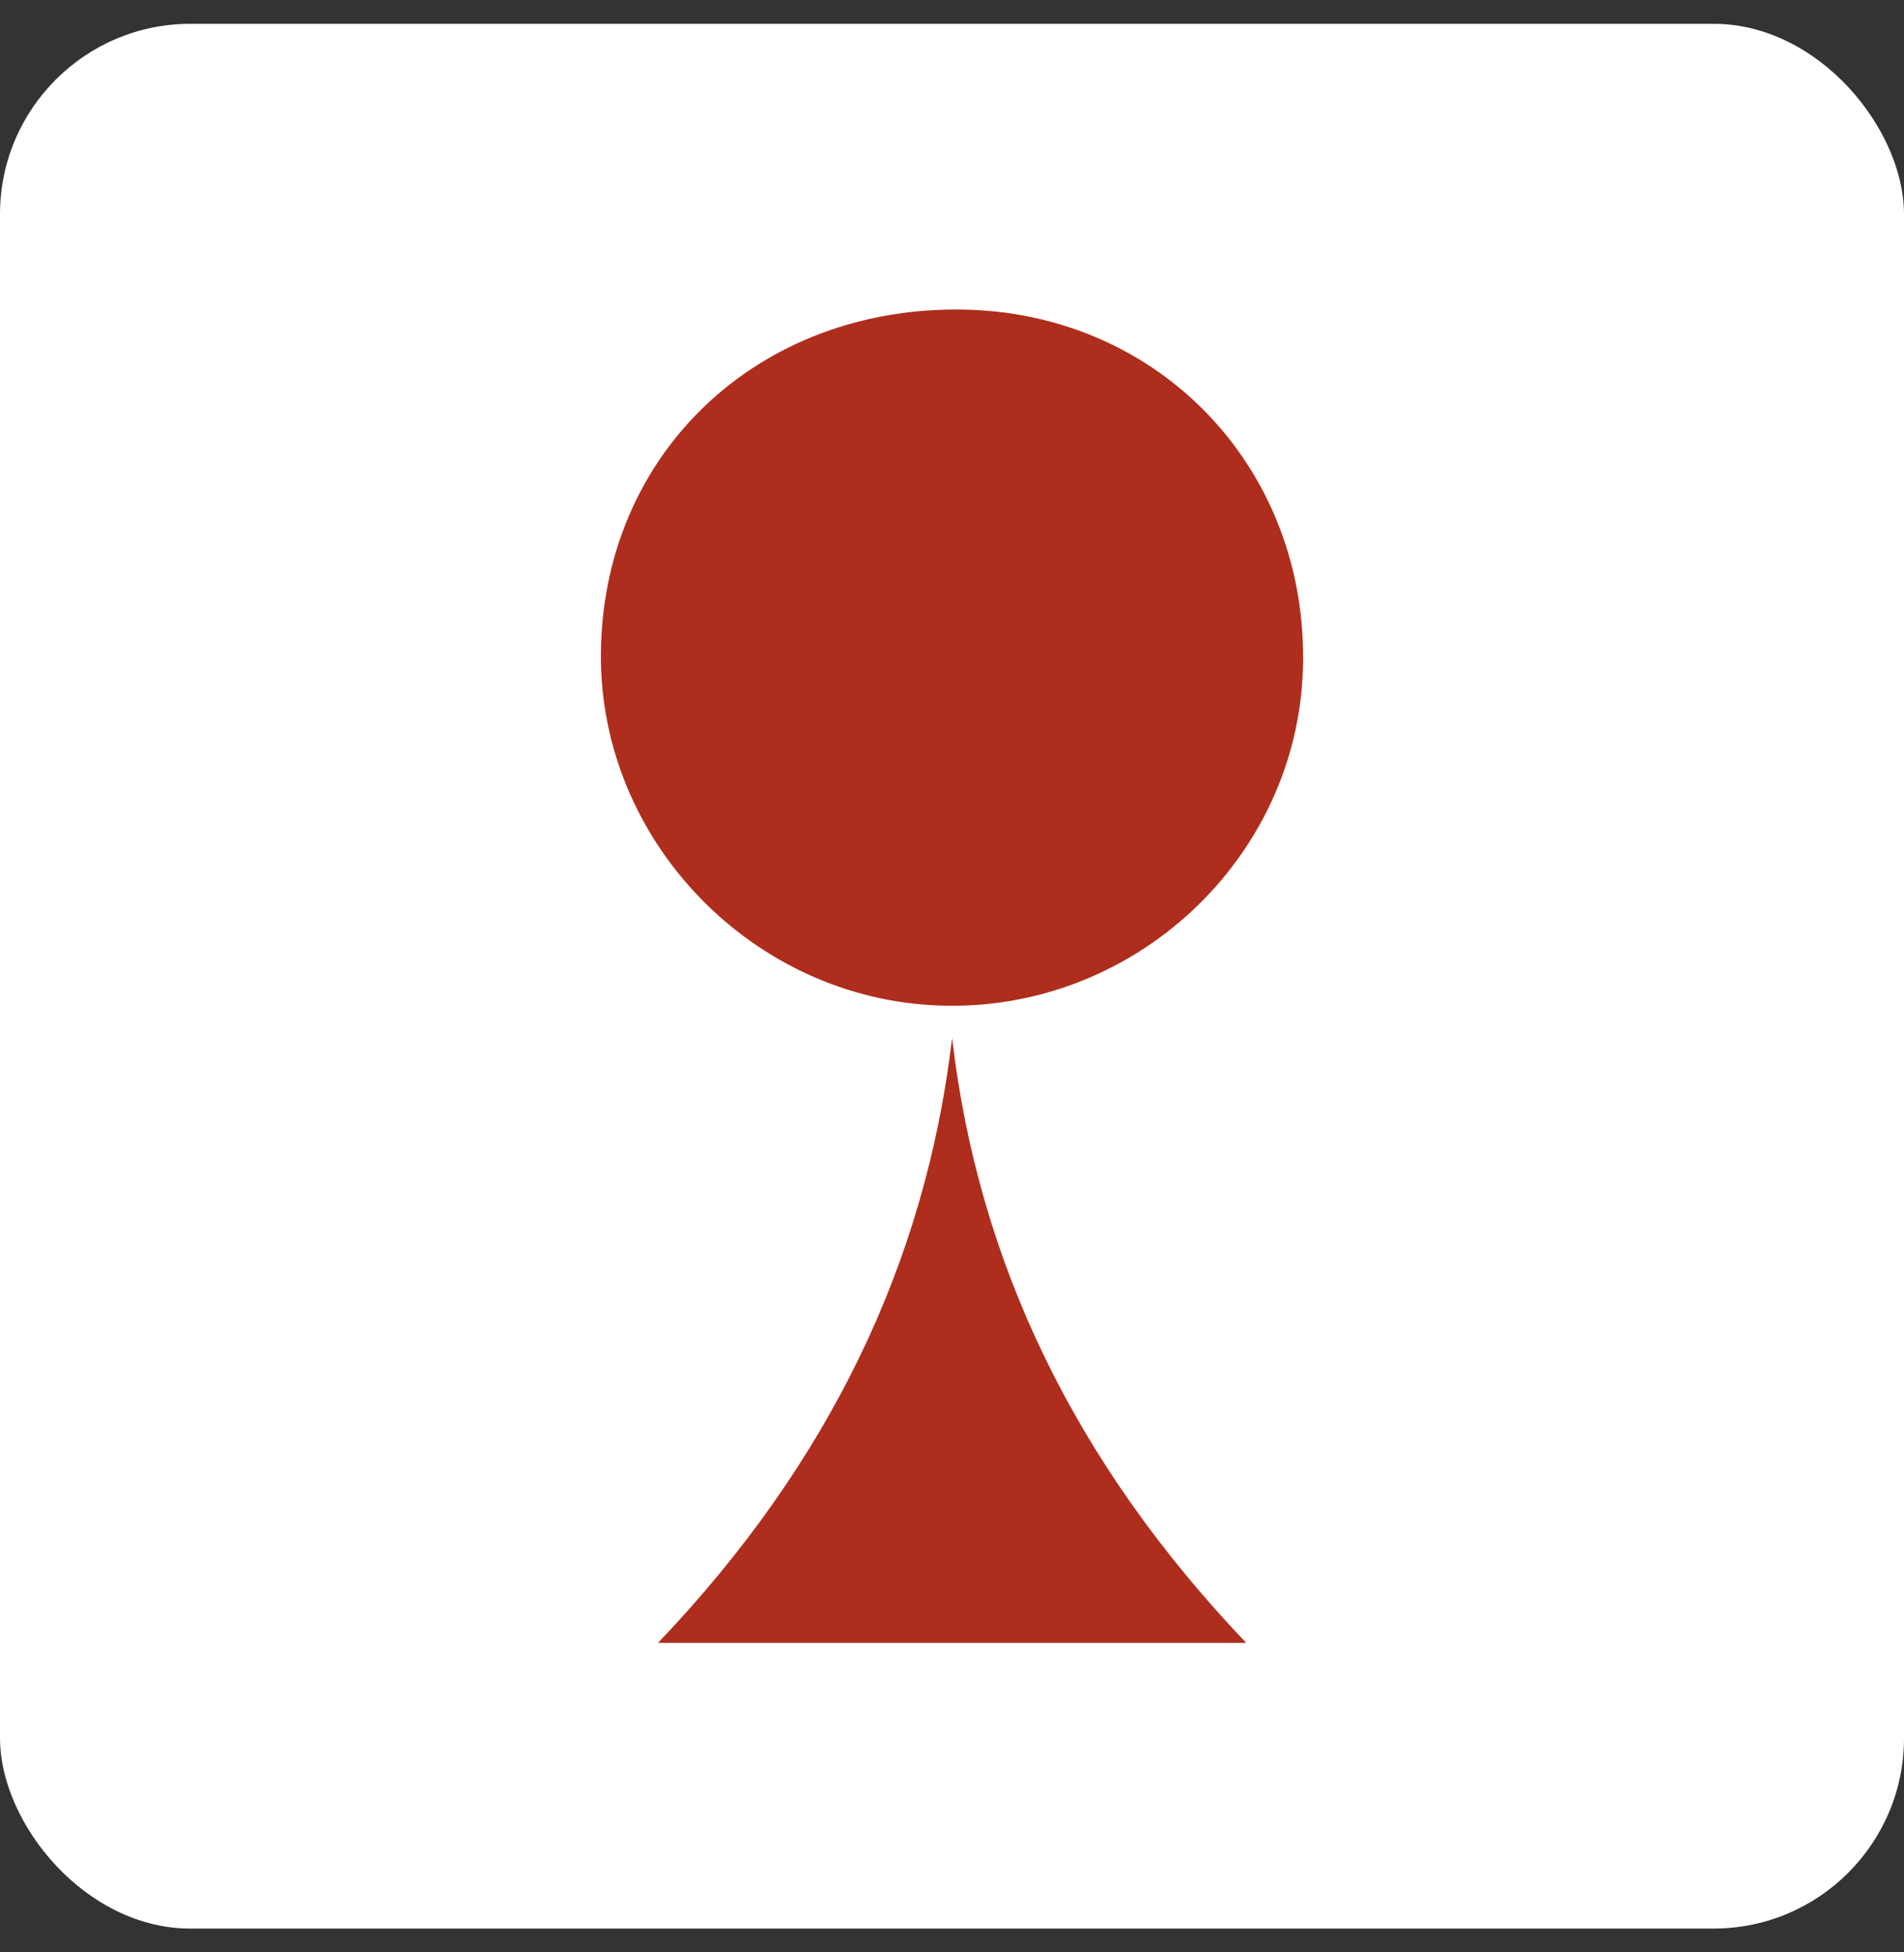 <svg width="40" height="41" viewBox="0 0 40 41" fill="none"
    xmlns="http://www.w3.org/2000/svg">
    <rect x="0" y="0" width="40" height="41" fill="#333333" stroke="none"/>
    <rect y="0.5" width="40" height="40" rx="4" fill="white"/>
    <path d="M20.267 6.502C24.387 6.589 27.488 9.867 27.373 14.019C27.263 18.04 23.81 21.255 19.754 21.117C15.815 20.987 12.604 17.665 12.624 13.75C12.643 9.528 15.93 6.411 20.267 6.502Z" fill="#AF2D1C"/>
    <path d="M20.002 21.8C20.555 26.517 22.573 30.712 26.18 34.5H13.824C17.426 30.724 19.445 26.513 20.002 21.8Z" fill="#AF2D1C"/>
</svg>
